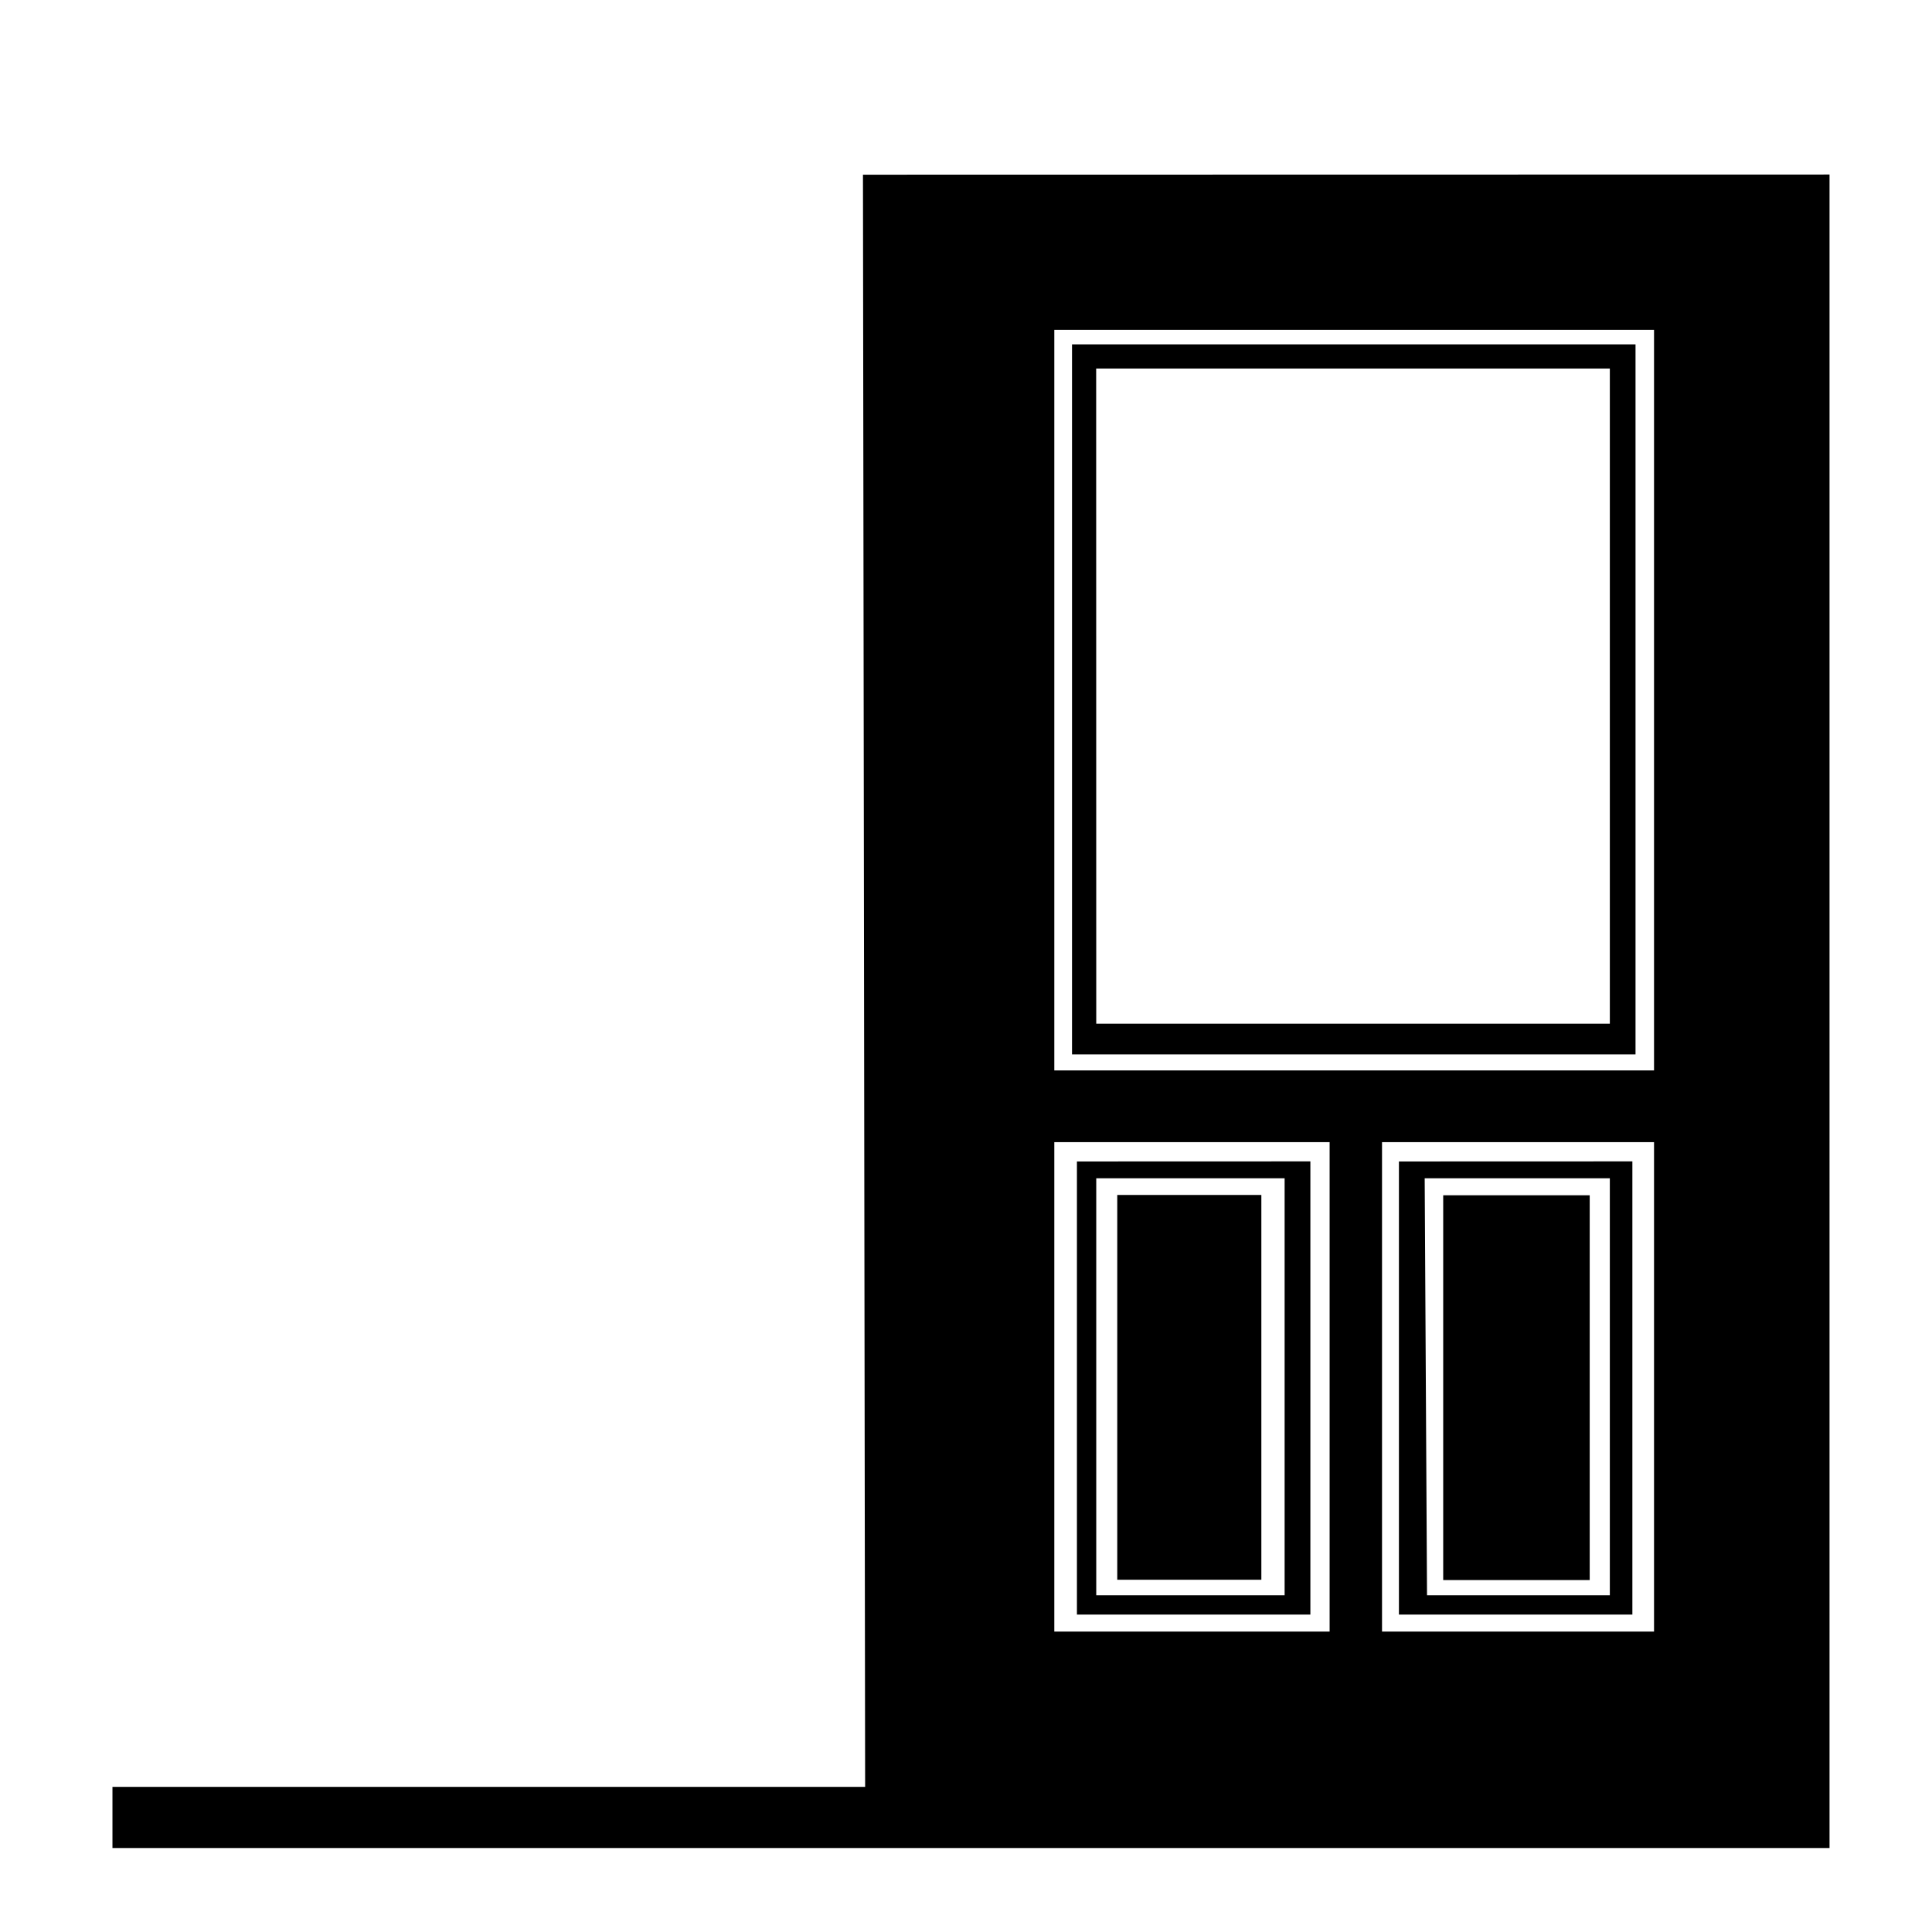 <?xml version="1.0" encoding="utf-8"?>
<!-- Generator: www.svgicons.com -->
<svg xmlns="http://www.w3.org/2000/svg" width="800" height="800" viewBox="0 0 24 24">
<path fill="currentColor" d="M22.727 2.168L10.72 2.17l.027 20.027h-9.35v.76h21.33Zm-9.63 1.93h7.45v9.199h-7.45zm.22.18v8.82h7v-8.82Zm.3.3h6.381v8.139h-6.38zm-.52 9.61h3.42v6.08h-3.42zm4.071 0h3.379v6.08h-3.379Zm-3.79.24v5.629h2.9v-5.63zm4 0v5.629h2.9v-5.63zm-3.76.209h2.34v5.18h-2.34zm4.08 0h2.3v5.18h-2.271Zm-3.819.207v4.78h1.79v-4.78zm4.049.004v4.78h1.82v-4.78z"/>
</svg>
